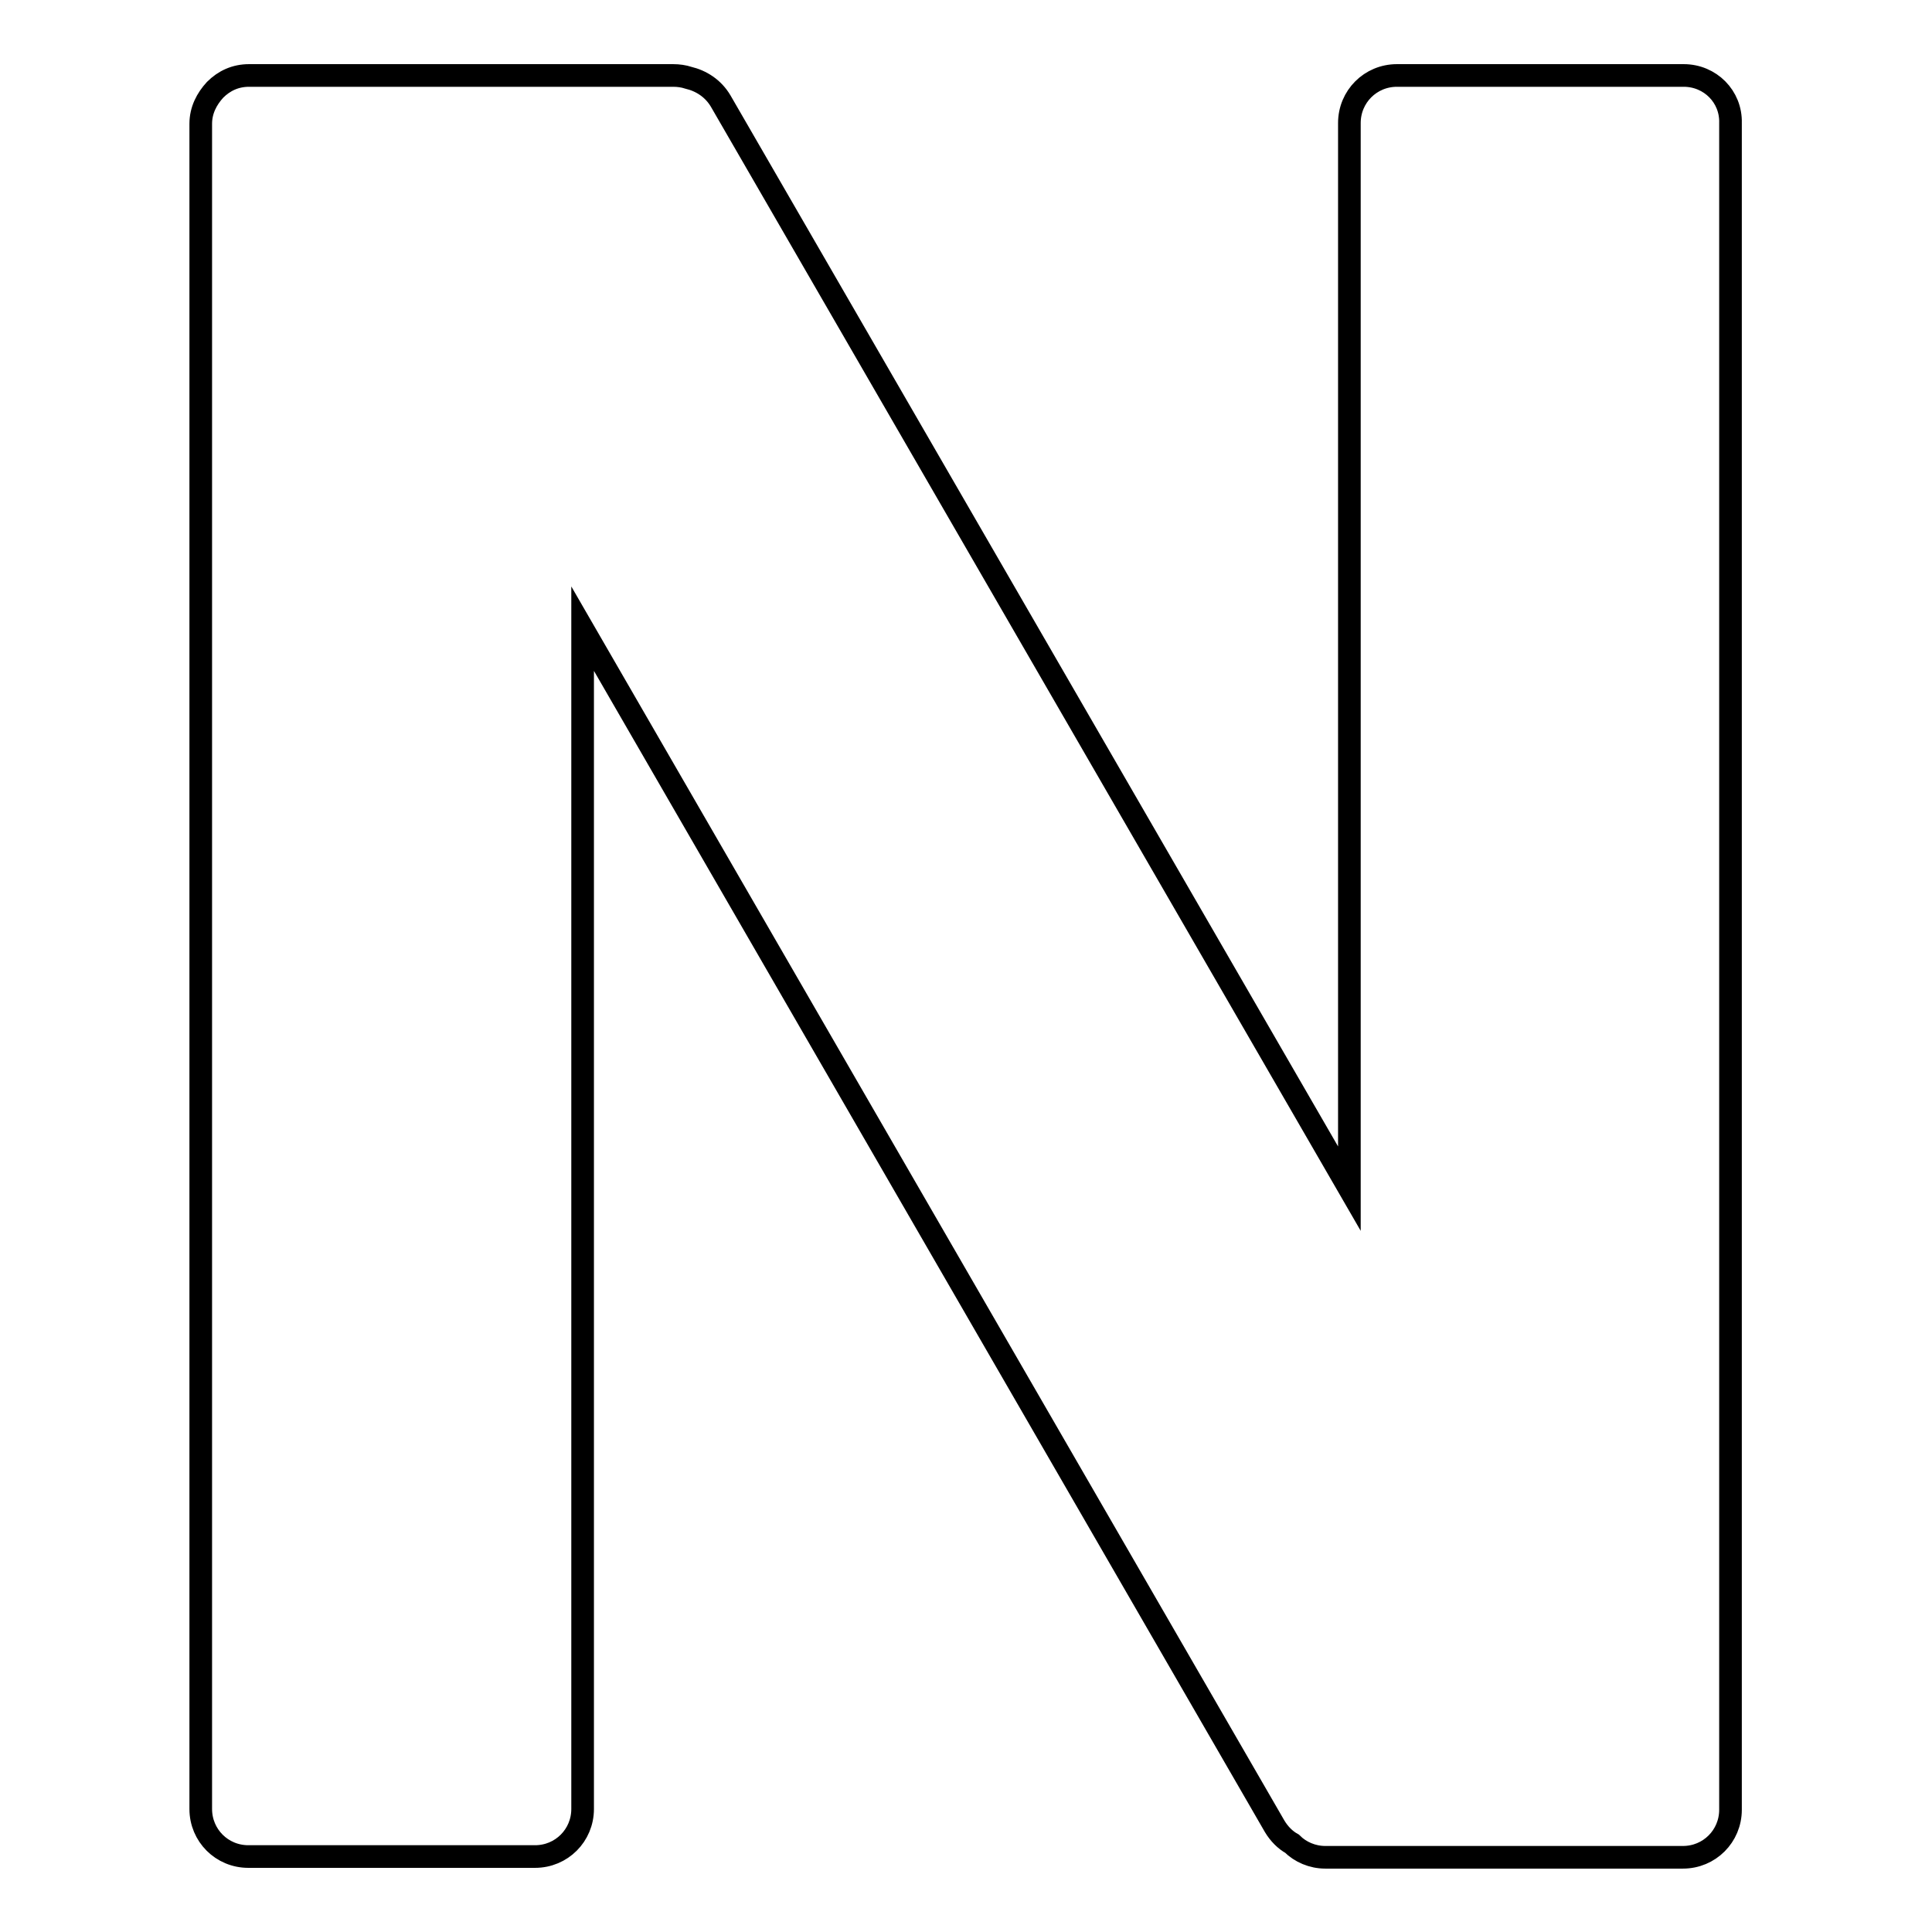 <?xml version="1.0" encoding="utf-8"?>
<!-- Svg Vector Icons : http://www.onlinewebfonts.com/icon -->
<!DOCTYPE svg PUBLIC "-//W3C//DTD SVG 1.1//EN" "http://www.w3.org/Graphics/SVG/1.1/DTD/svg11.dtd">
<svg version="1.1" xmlns="http://www.w3.org/2000/svg" xmlns:xlink="http://www.w3.org/1999/xlink" x="0px" y="0px" viewBox="0 0 256 256" enable-background="new 0 0 256 256" xml:space="preserve">
<g><g><path stroke-width="3" fill-opacity="0" stroke="#000000"  d="M223.1,10h-38c-3.5,0-6.3,2.8-6.3,6.3v141.2L95.5,13.4c-1-1.7-2.6-2.7-4.3-3.1c-0.6-0.2-1.3-0.3-2-0.3H33c-1.8,0-3.3,0.7-4.5,1.9l0,0c-1.1,1.2-1.9,2.7-1.9,4.5v223.3c0,3.5,2.8,6.3,6.3,6.3h38c3.5,0,6.3-2.8,6.3-6.3V83.3L168.9,242c0.6,1,1.4,1.8,2.3,2.3c1.1,1.1,2.7,1.8,4.4,1.8h26.9H223c3.5,0,6.3-2.8,6.3-6.3V16.3C229.4,12.8,226.6,10,223.1,10L223.1,10z"/></g></g>
</svg>